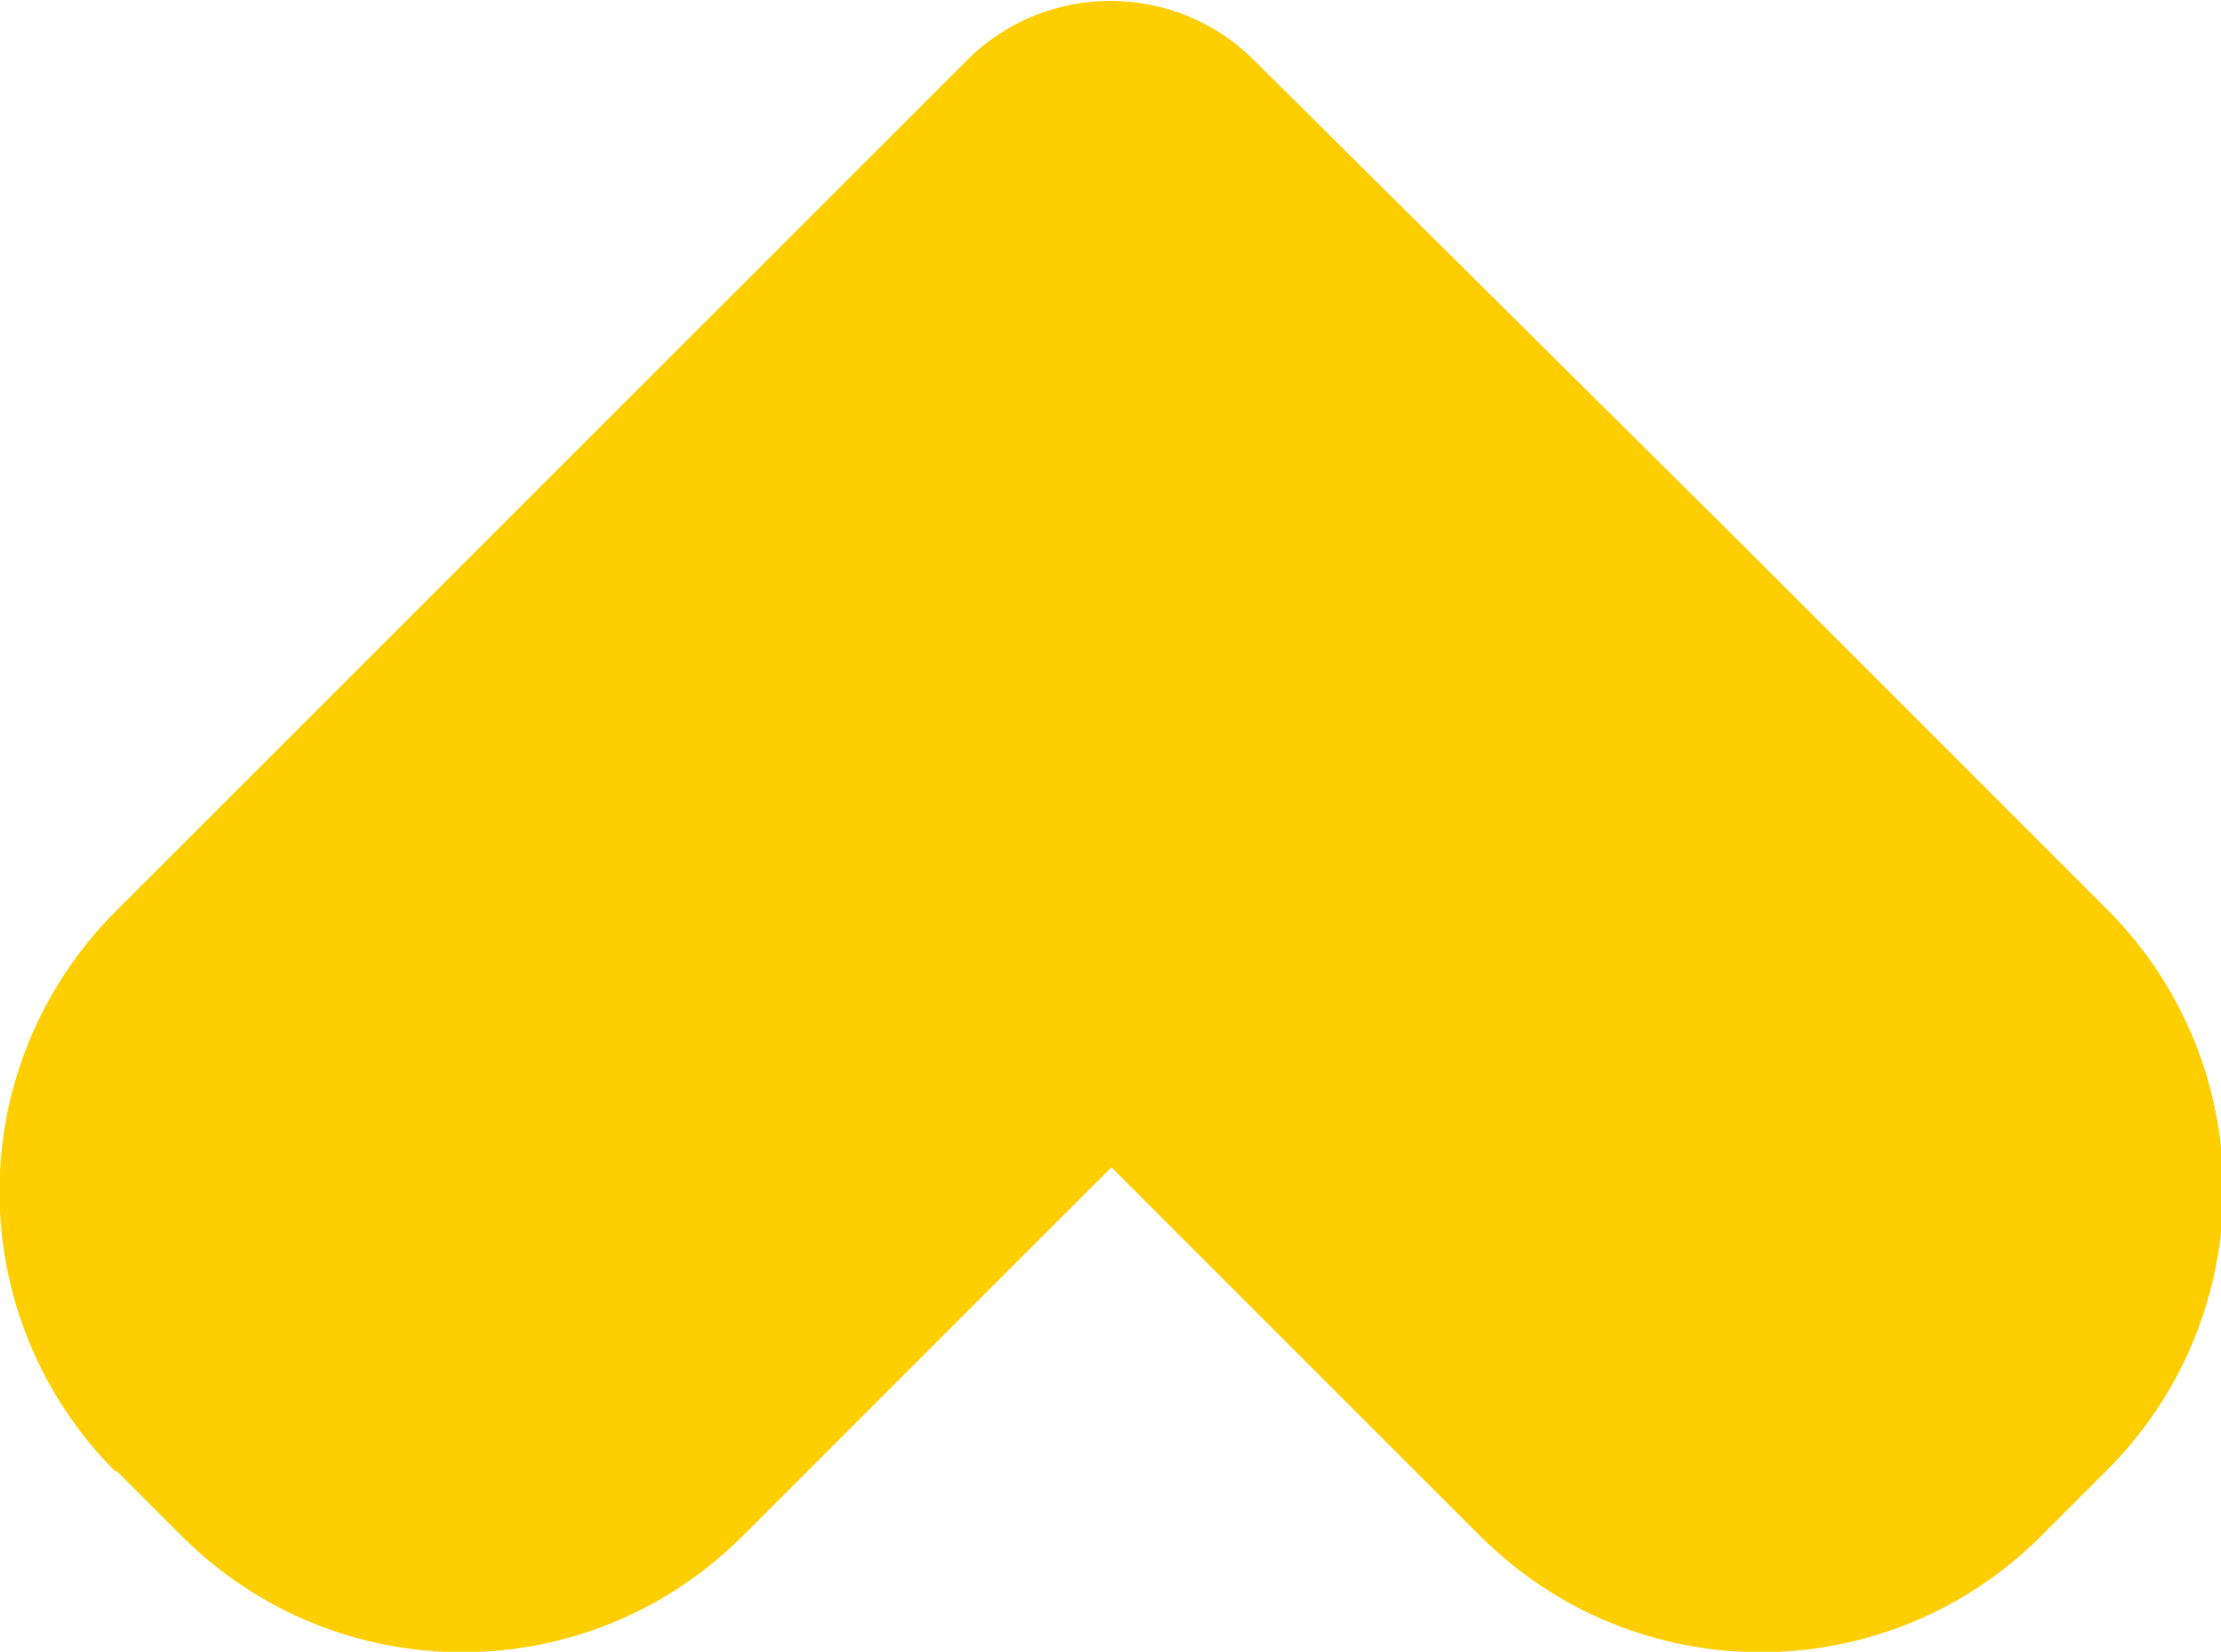 <?xml version="1.0" encoding="UTF-8"?><svg id="Layer_2" xmlns="http://www.w3.org/2000/svg" viewBox="0 0 11.87 8.83"><defs><style>.cls-1{fill:#ffce00;}</style></defs><g id="Layer_1-2"><path class="cls-1" d="M.62,7.86l.35,.35c.83,.83,2.17,.83,3,0l1.97-1.97,1.97,1.97c.83,.83,2.17,.83,3,0l.35-.35c.83-.83,.83-2.17,0-3l-1.97-1.97L6.7,.32c-.42-.42-1.11-.42-1.53,0L2.59,2.9l-1.97,1.97c-.83,.83-.83,2.17,0,3Z"/></g></svg>